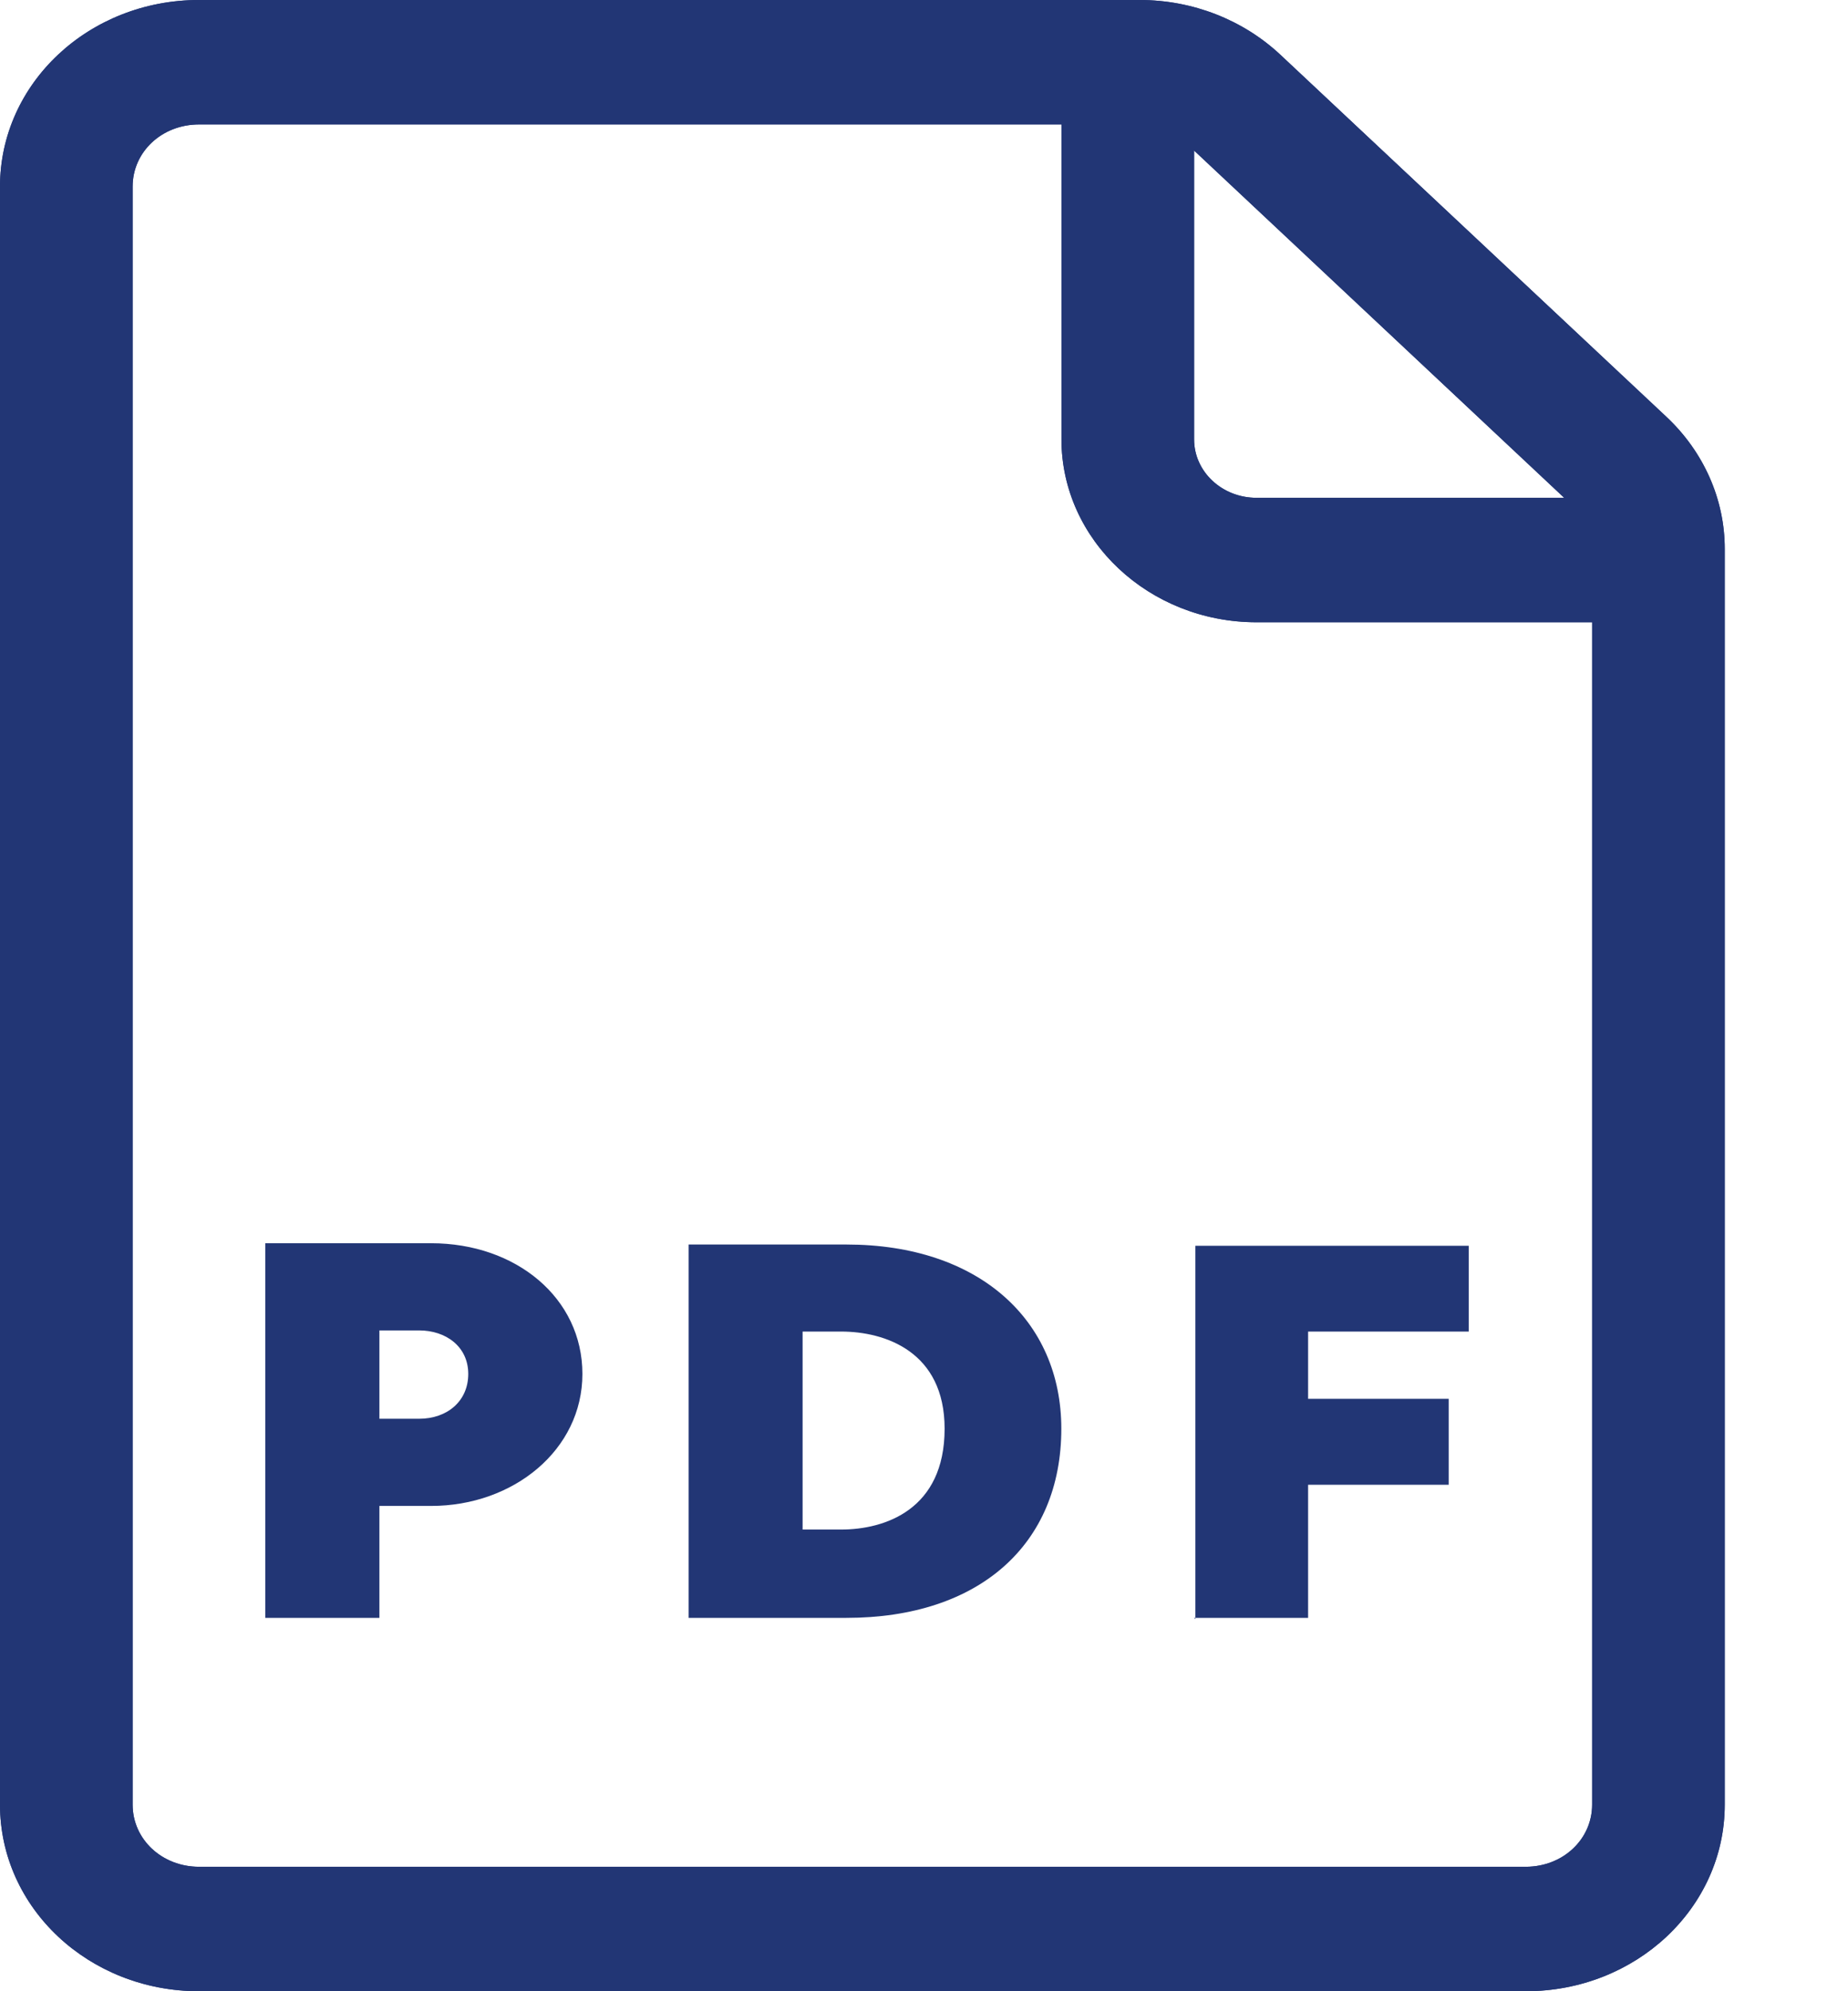 <svg width="13" height="14" viewBox="0 0 13 14" fill="none" xmlns="http://www.w3.org/2000/svg">
<path d="M1.866 11.375H2.669V10.588H3.033C3.612 10.588 4.097 10.194 4.097 9.66C4.097 9.126 3.63 8.741 3.033 8.741H1.866V11.366V11.375ZM2.669 9.984V9.354H2.949C3.136 9.354 3.294 9.467 3.294 9.66C3.294 9.852 3.145 9.975 2.949 9.975H2.669V9.984ZM4.844 11.375H5.954C6.888 11.375 7.466 10.859 7.466 10.045C7.466 9.284 6.888 8.75 5.954 8.75H4.844V11.375ZM5.646 10.754V9.362H5.917C6.225 9.362 6.645 9.502 6.645 10.045C6.645 10.614 6.225 10.754 5.917 10.754H5.646ZM8.4 11.375H9.202V10.439H10.191V9.835H9.202V9.362H10.332V8.759H8.409V11.384L8.4 11.375Z" fill="#223675"/>
<path d="M10.733 14H1.4C0.625 14 0 13.414 0 12.688V1.312C0 0.586 0.625 0 1.4 0H8.017C8.391 0 8.745 0.14 9.007 0.385L11.723 2.931C11.984 3.176 12.133 3.509 12.133 3.859V12.688C12.133 13.414 11.508 14 10.733 14ZM1.4 0.875C1.139 0.875 0.933 1.067 0.933 1.312V12.688C0.933 12.932 1.139 13.125 1.4 13.125H10.733C10.995 13.125 11.2 12.932 11.2 12.688V3.859C11.201 3.801 11.189 3.744 11.165 3.692C11.14 3.639 11.105 3.592 11.06 3.553L8.344 1.006C8.257 0.925 8.14 0.878 8.017 0.875H1.4Z" fill="#223675"/>
<path fill-rule="evenodd" clip-rule="evenodd" d="M8.017 0.875C8.14 0.878 8.257 0.925 8.344 1.006L11.06 3.553C11.105 3.592 11.14 3.639 11.165 3.692C11.189 3.744 11.201 3.801 11.2 3.859V12.688C11.2 12.932 10.995 13.125 10.733 13.125H1.4C1.139 13.125 0.933 12.932 0.933 12.688V1.312C0.933 1.067 1.139 0.875 1.4 0.875H8.017ZM11.5 3.86V12.688C11.5 13.116 11.142 13.425 10.733 13.425H1.4C0.992 13.425 0.633 13.116 0.633 12.688V1.312C0.633 0.884 0.992 0.575 1.4 0.575H8.024C8.218 0.579 8.407 0.653 8.549 0.788M1.4 13.7H10.733C11.361 13.7 11.833 13.23 11.833 12.688V3.859C11.833 3.596 11.721 3.341 11.518 3.15L8.801 0.604C8.597 0.412 8.316 0.3 8.017 0.3H1.4C0.772 0.3 0.3 0.77 0.3 1.312V12.688C0.3 13.23 0.772 13.7 1.4 13.7ZM1.4 14H10.733C11.508 14 12.133 13.414 12.133 12.688V3.859C12.133 3.509 11.984 3.176 11.723 2.931L9.007 0.385C8.745 0.14 8.391 0 8.017 0H1.4C0.625 0 0 0.586 0 1.312V12.688C0 13.414 0.625 14 1.4 14Z" fill="#223675"/>
<path d="M11.555 4.375H8.839C8.083 4.375 7.467 3.797 7.467 3.089V0.542C7.467 0.297 7.672 0.105 7.933 0.105C8.195 0.105 8.4 0.297 8.4 0.542V3.089C8.4 3.316 8.596 3.5 8.839 3.5H11.555C11.816 3.5 12.021 3.692 12.021 3.937C12.021 4.182 11.816 4.375 11.555 4.375Z" fill="#223675"/>
<path fill-rule="evenodd" clip-rule="evenodd" d="M8.839 4.075H11.555C11.669 4.075 11.722 3.999 11.722 3.937C11.722 3.876 11.669 3.8 11.555 3.8H8.839C8.449 3.8 8.1 3.5 8.1 3.089V0.542C8.1 0.481 8.048 0.405 7.933 0.405C7.819 0.405 7.767 0.481 7.767 0.542V3.089C7.767 3.614 8.23 4.075 8.839 4.075ZM8.839 4.375H11.555C11.816 4.375 12.021 4.182 12.021 3.937C12.021 3.692 11.816 3.5 11.555 3.5H8.839C8.596 3.5 8.4 3.316 8.4 3.089V0.542C8.4 0.297 8.195 0.105 7.933 0.105C7.672 0.105 7.467 0.297 7.467 0.542V3.089C7.467 3.797 8.083 4.375 8.839 4.375Z" fill="#223675"/>
</svg>
